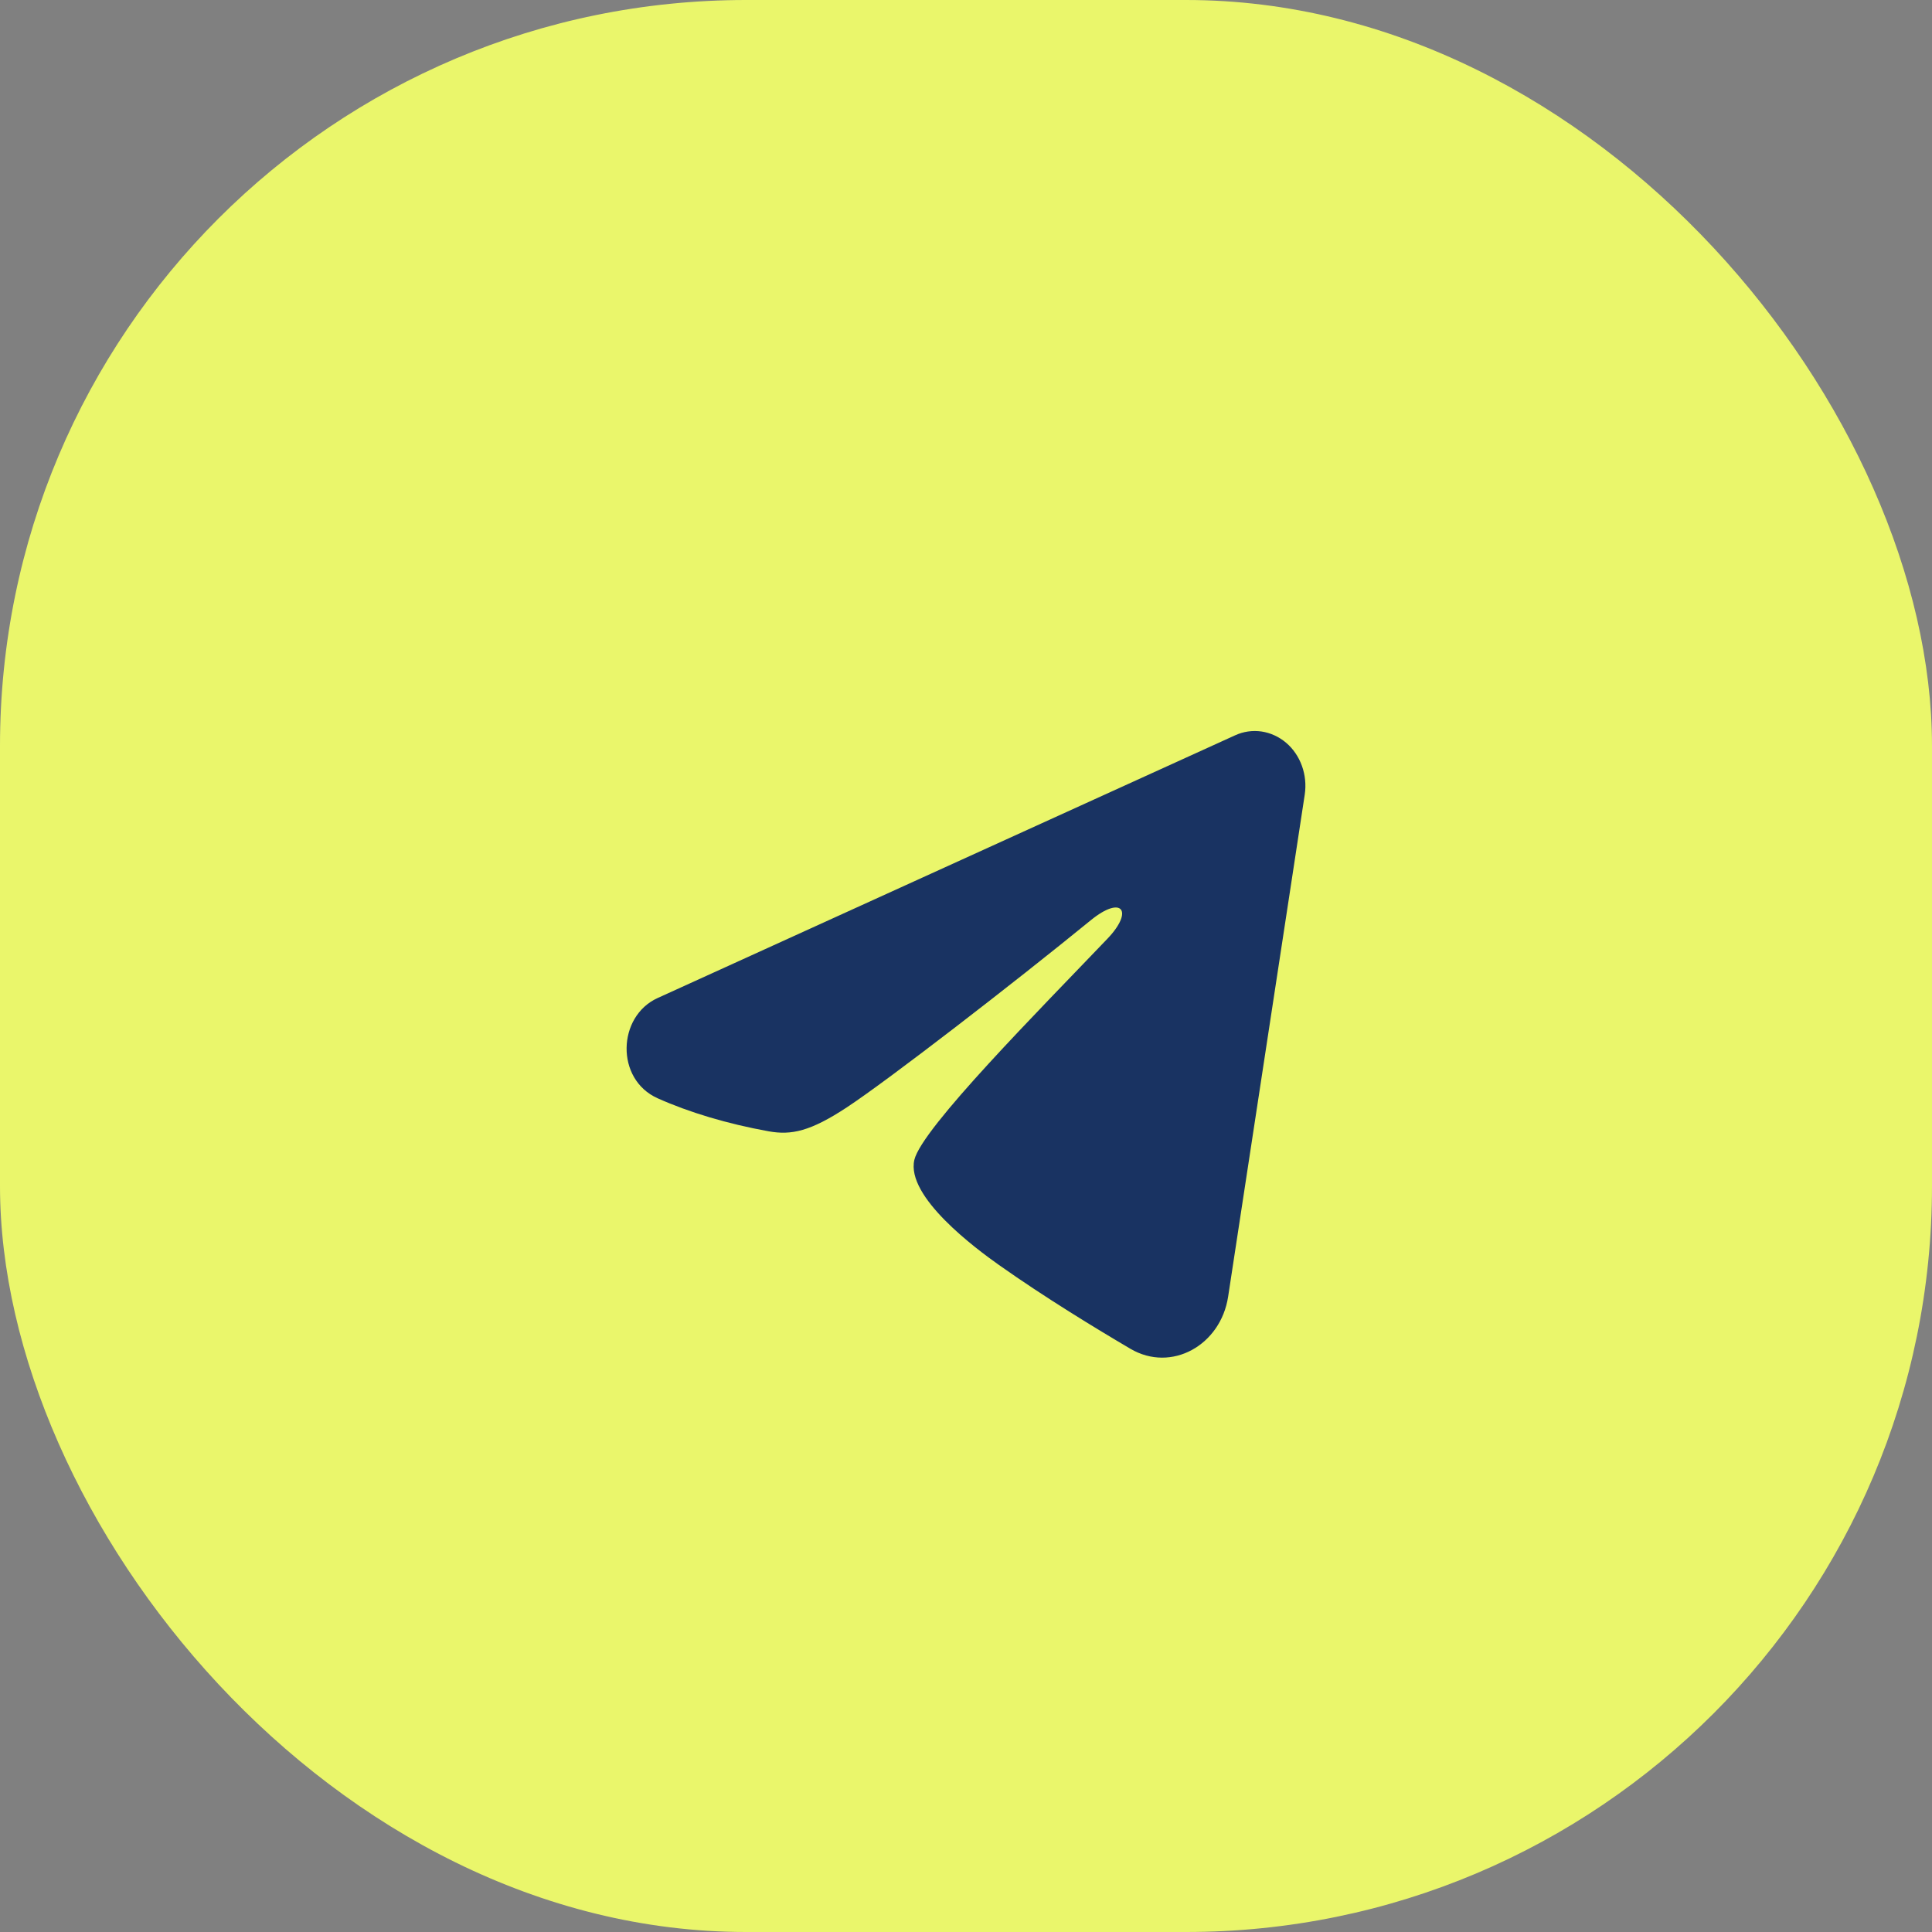 <?xml version="1.0" encoding="UTF-8"?> <svg xmlns="http://www.w3.org/2000/svg" width="37" height="37" viewBox="0 0 37 37" fill="none"><rect x="0" y="0" width="37" height="37" fill="#808080" stroke="none"/><rect width="37" height="37" rx="14.286" fill="#EAF66B"></rect><g clip-path="url(#clip0_69_540)"><mask id="mask0_69_540" style="mask-type:luminance" maskUnits="userSpaceOnUse" x="11" y="11" width="16" height="16"><path d="M27 11H11V27H27V11Z" fill="white"></path></mask><g mask="url(#mask0_69_540)"><path fill-rule="evenodd" clip-rule="evenodd" d="M23.654 14.082C23.813 14.009 23.988 13.984 24.16 14.009C24.332 14.035 24.494 14.109 24.631 14.225C24.767 14.341 24.872 14.495 24.934 14.669C24.997 14.844 25.015 15.034 24.987 15.219L23.52 24.833C23.378 25.761 22.436 26.293 21.649 25.831C20.991 25.444 20.013 24.849 19.133 24.227C18.693 23.916 17.346 22.92 17.511 22.212C17.654 21.606 19.918 19.329 21.211 17.975C21.719 17.443 21.487 17.136 20.888 17.625C19.399 18.84 17.008 20.687 16.218 21.207C15.521 21.666 15.157 21.744 14.722 21.666C13.929 21.523 13.194 21.302 12.594 21.033C11.783 20.67 11.822 19.465 12.593 19.114L23.654 14.082Z" fill="#193362"></path></g></g><defs><clipPath id="clip0_69_540"><rect width="37" height="37" fill="white"></rect></clipPath></defs></svg> 
